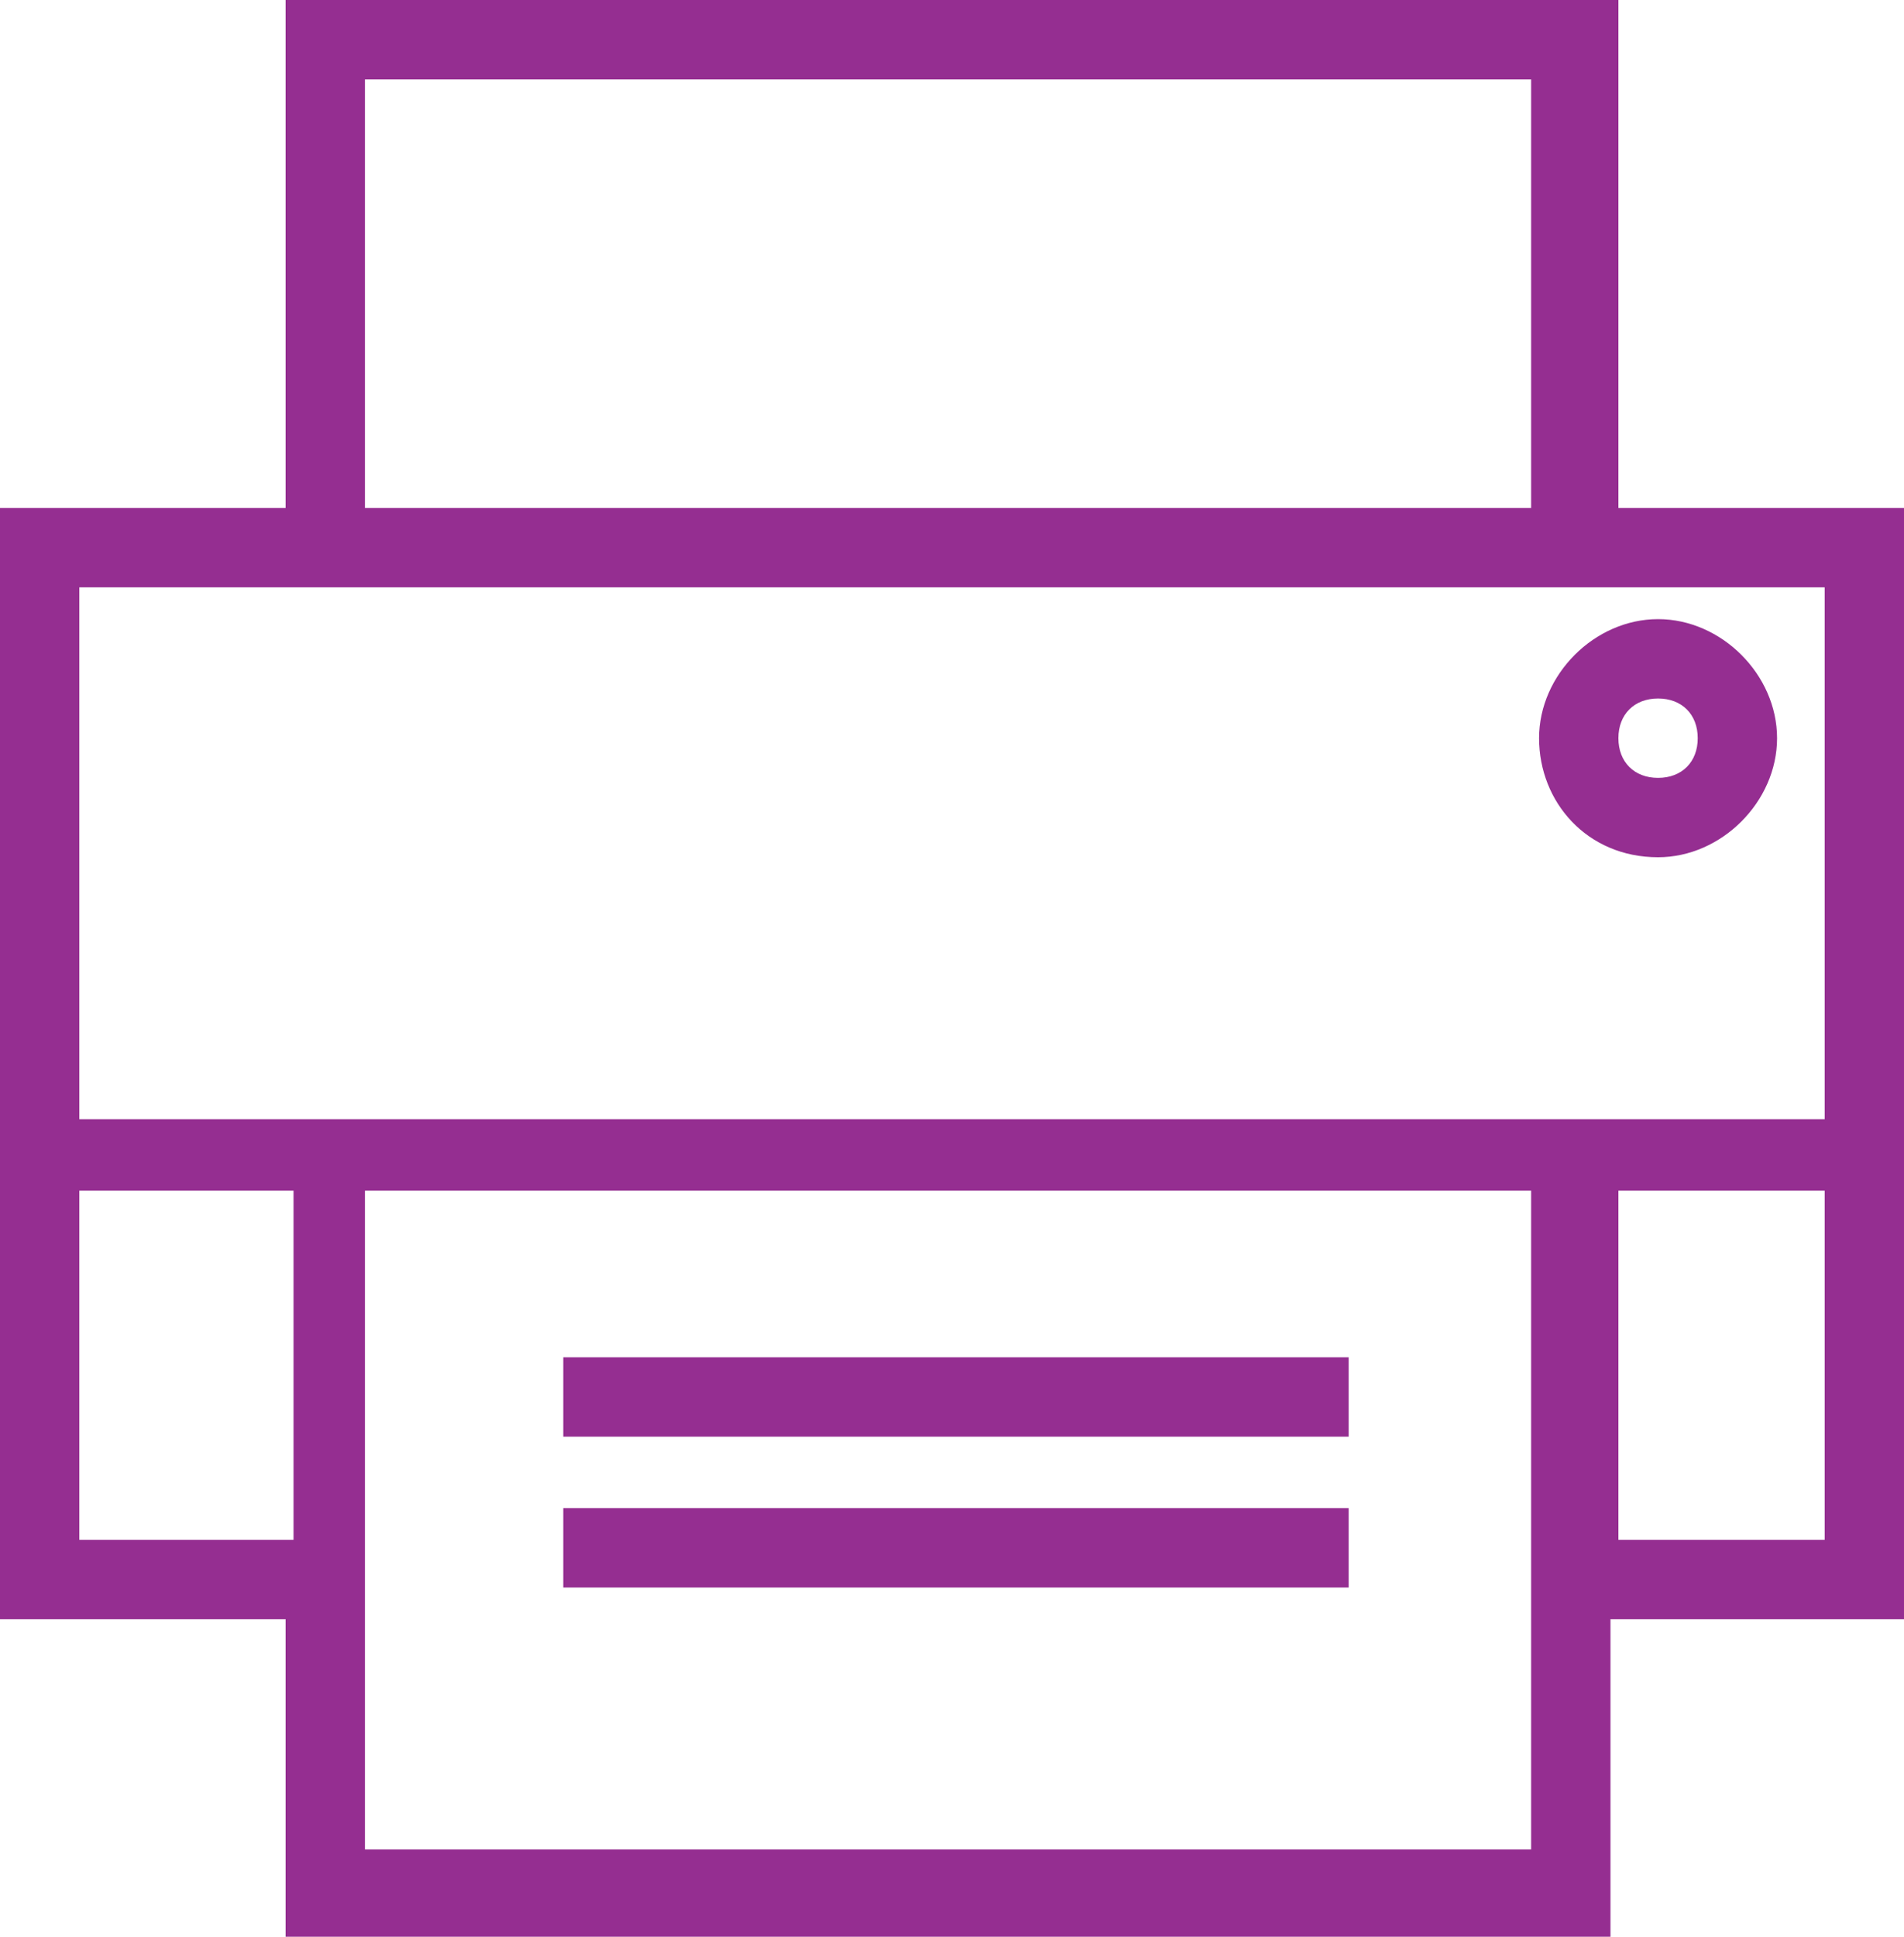 <?xml version="1.0" encoding="utf-8"?>
<!-- Generator: Adobe Illustrator 22.0.0, SVG Export Plug-In . SVG Version: 6.00 Build 0)  -->
<svg version="1.1" id="Слой_1" xmlns="http://www.w3.org/2000/svg" xmlns:xlink="http://www.w3.org/1999/xlink" x="0px" y="0px"
	 viewBox="0 0 24 24.4" style="enable-background:new 0 0 24 24.4;" xml:space="preserve">
<style type="text/css">
	.st0{fill:#952E91;}
</style>
<path class="st0" d="M24,6.4h-3.6V0H3.6v6.4H0v14h3.6v4h16.7v-4H24V6.4z M4.6,1h14.7v5.4H4.6V1z M23,7.4v6.7H1V7.4H23z M1,19.4V15
	h2.7v4.4H1z M4.6,23.4V15h14.7v8.3H4.6z M20.4,19.4V15H23v4.4H20.4z"/>
<rect x="7.1" y="17.1" class="st0" width="9.9" height="1"/>
<rect x="7.1" y="19" class="st0" width="9.9" height="1"/>
<path class="st0" d="M20.9,10.8c0.8,0,1.5-0.7,1.5-1.5s-0.7-1.5-1.5-1.5s-1.5,0.7-1.5,1.5S20,10.8,20.9,10.8z M20.9,8.8
	c0.3,0,0.5,0.2,0.5,0.5c0,0.3-0.2,0.5-0.5,0.5c-0.3,0-0.5-0.2-0.5-0.5C20.4,9,20.6,8.8,20.9,8.8z"/>
</svg>
